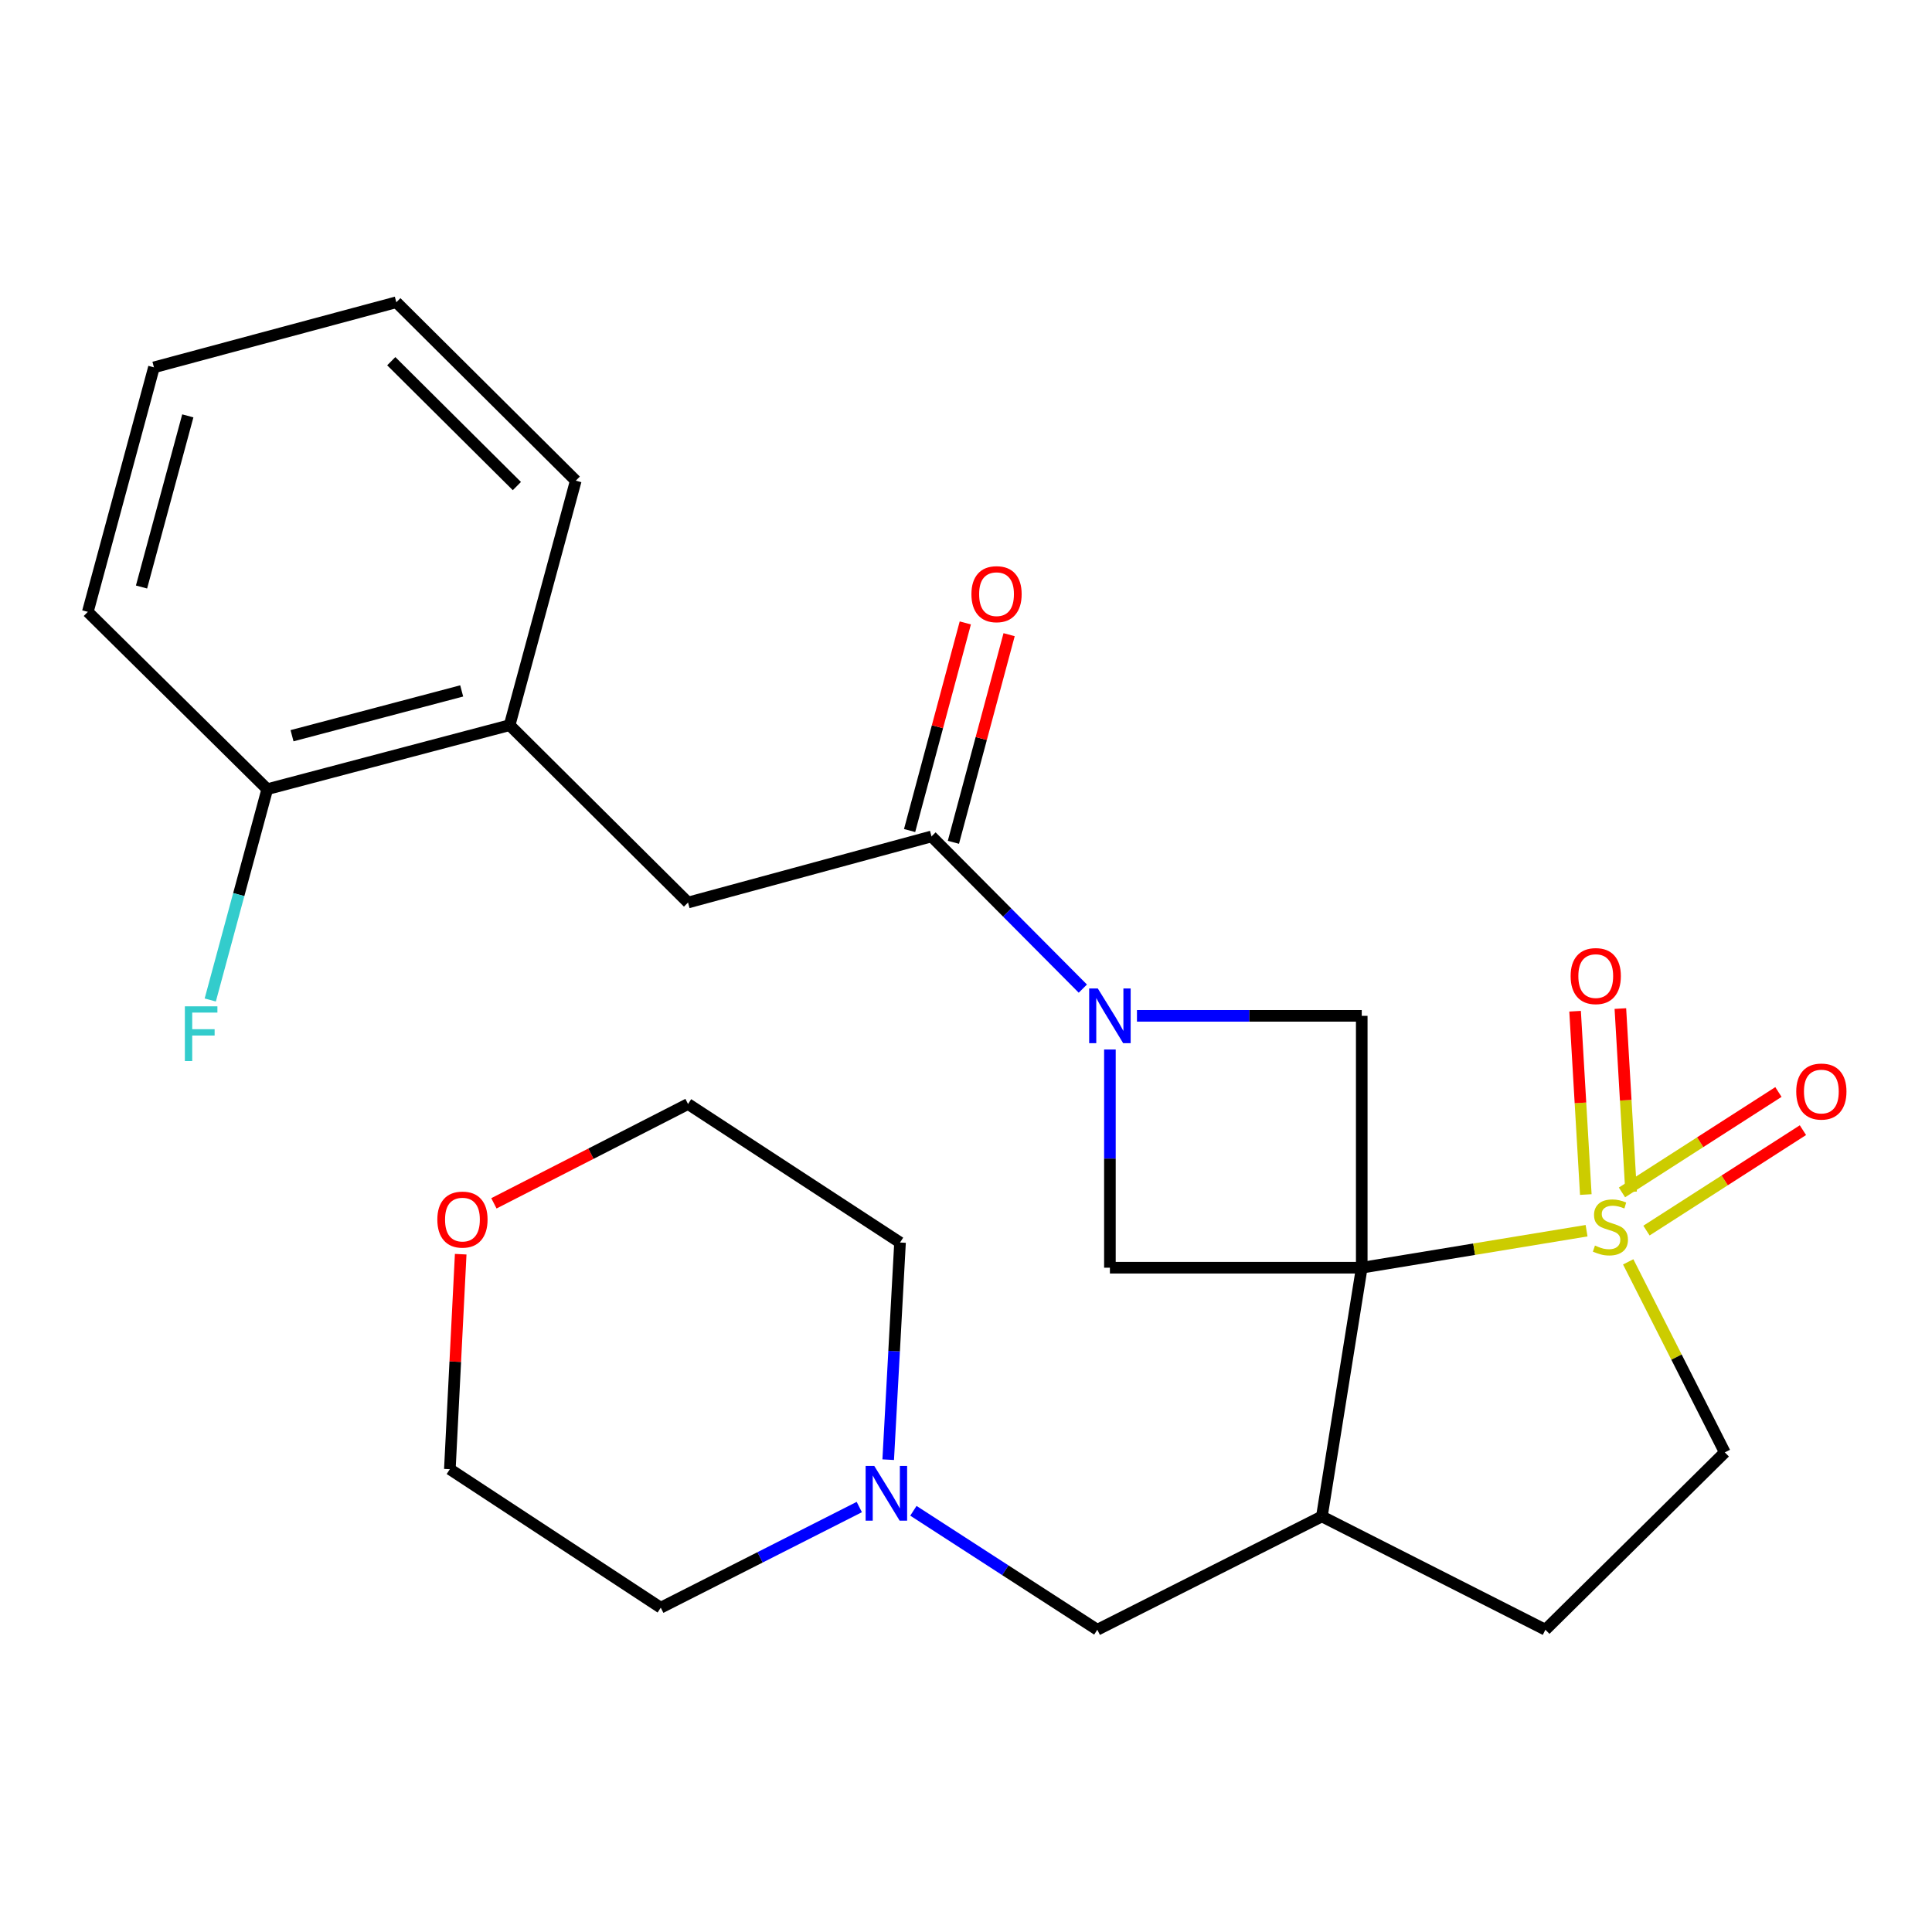 <?xml version='1.0' encoding='iso-8859-1'?>
<svg version='1.1' baseProfile='full'
              xmlns='http://www.w3.org/2000/svg'
                      xmlns:rdkit='http://www.rdkit.org/xml'
                      xmlns:xlink='http://www.w3.org/1999/xlink'
                  xml:space='preserve'
width='1000px' height='1000px' viewBox='0 0 1000 1000'>
<!-- END OF HEADER -->
<rect style='opacity:1.0;fill:#FFFFFF;stroke:none' width='1000' height='1000' x='0' y='0'> </rect>
<path class='bond-0' d='M 704.839,656.163 L 763.023,646.588' style='fill:none;fill-rule:evenodd;stroke:#000000;stroke-width:6px;stroke-linecap:butt;stroke-linejoin:miter;stroke-opacity:1' />
<path class='bond-0' d='M 763.023,646.588 L 821.206,637.012' style='fill:none;fill-rule:evenodd;stroke:#CCCC00;stroke-width:6px;stroke-linecap:butt;stroke-linejoin:miter;stroke-opacity:1' />
<path class='bond-2' d='M 704.839,656.163 L 704.839,525.799' style='fill:none;fill-rule:evenodd;stroke:#000000;stroke-width:6px;stroke-linecap:butt;stroke-linejoin:miter;stroke-opacity:1' />
<path class='bond-3' d='M 704.839,656.163 L 574.488,656.163' style='fill:none;fill-rule:evenodd;stroke:#000000;stroke-width:6px;stroke-linecap:butt;stroke-linejoin:miter;stroke-opacity:1' />
<path class='bond-4' d='M 704.839,656.163 L 684.206,784.897' style='fill:none;fill-rule:evenodd;stroke:#000000;stroke-width:6px;stroke-linecap:butt;stroke-linejoin:miter;stroke-opacity:1' />
<path class='bond-7' d='M 842.752,653.134 L 867.757,702.444' style='fill:none;fill-rule:evenodd;stroke:#CCCC00;stroke-width:6px;stroke-linecap:butt;stroke-linejoin:miter;stroke-opacity:1' />
<path class='bond-7' d='M 867.757,702.444 L 892.762,751.754' style='fill:none;fill-rule:evenodd;stroke:#000000;stroke-width:6px;stroke-linecap:butt;stroke-linejoin:miter;stroke-opacity:1' />
<path class='bond-8' d='M 844.25,616.924 L 841.476,569.477' style='fill:none;fill-rule:evenodd;stroke:#CCCC00;stroke-width:6px;stroke-linecap:butt;stroke-linejoin:miter;stroke-opacity:1' />
<path class='bond-8' d='M 841.476,569.477 L 838.702,522.03' style='fill:none;fill-rule:evenodd;stroke:#FF0000;stroke-width:6px;stroke-linecap:butt;stroke-linejoin:miter;stroke-opacity:1' />
<path class='bond-8' d='M 820.813,618.295 L 818.039,570.848' style='fill:none;fill-rule:evenodd;stroke:#CCCC00;stroke-width:6px;stroke-linecap:butt;stroke-linejoin:miter;stroke-opacity:1' />
<path class='bond-8' d='M 818.039,570.848 L 815.265,523.401' style='fill:none;fill-rule:evenodd;stroke:#FF0000;stroke-width:6px;stroke-linecap:butt;stroke-linejoin:miter;stroke-opacity:1' />
<path class='bond-9' d='M 852.211,636.95 L 892.702,610.961' style='fill:none;fill-rule:evenodd;stroke:#CCCC00;stroke-width:6px;stroke-linecap:butt;stroke-linejoin:miter;stroke-opacity:1' />
<path class='bond-9' d='M 892.702,610.961 L 933.193,584.971' style='fill:none;fill-rule:evenodd;stroke:#FF0000;stroke-width:6px;stroke-linecap:butt;stroke-linejoin:miter;stroke-opacity:1' />
<path class='bond-9' d='M 839.53,617.193 L 880.02,591.203' style='fill:none;fill-rule:evenodd;stroke:#CCCC00;stroke-width:6px;stroke-linecap:butt;stroke-linejoin:miter;stroke-opacity:1' />
<path class='bond-9' d='M 880.02,591.203 L 920.511,565.214' style='fill:none;fill-rule:evenodd;stroke:#FF0000;stroke-width:6px;stroke-linecap:butt;stroke-linejoin:miter;stroke-opacity:1' />
<path class='bond-1' d='M 574.488,543.218 L 574.488,599.69' style='fill:none;fill-rule:evenodd;stroke:#0000FF;stroke-width:6px;stroke-linecap:butt;stroke-linejoin:miter;stroke-opacity:1' />
<path class='bond-1' d='M 574.488,599.69 L 574.488,656.163' style='fill:none;fill-rule:evenodd;stroke:#000000;stroke-width:6px;stroke-linecap:butt;stroke-linejoin:miter;stroke-opacity:1' />
<path class='bond-5' d='M 560.474,511.706 L 521.309,472.319' style='fill:none;fill-rule:evenodd;stroke:#0000FF;stroke-width:6px;stroke-linecap:butt;stroke-linejoin:miter;stroke-opacity:1' />
<path class='bond-5' d='M 521.309,472.319 L 482.145,432.933' style='fill:none;fill-rule:evenodd;stroke:#000000;stroke-width:6px;stroke-linecap:butt;stroke-linejoin:miter;stroke-opacity:1' />
<path class='bond-26' d='M 588.487,525.799 L 646.663,525.799' style='fill:none;fill-rule:evenodd;stroke:#0000FF;stroke-width:6px;stroke-linecap:butt;stroke-linejoin:miter;stroke-opacity:1' />
<path class='bond-26' d='M 646.663,525.799 L 704.839,525.799' style='fill:none;fill-rule:evenodd;stroke:#000000;stroke-width:6px;stroke-linecap:butt;stroke-linejoin:miter;stroke-opacity:1' />
<path class='bond-11' d='M 684.206,784.897 L 567.967,843.551' style='fill:none;fill-rule:evenodd;stroke:#000000;stroke-width:6px;stroke-linecap:butt;stroke-linejoin:miter;stroke-opacity:1' />
<path class='bond-13' d='M 684.206,784.897 L 799.896,843.551' style='fill:none;fill-rule:evenodd;stroke:#000000;stroke-width:6px;stroke-linecap:butt;stroke-linejoin:miter;stroke-opacity:1' />
<path class='bond-6' d='M 482.145,432.933 L 356.124,467.145' style='fill:none;fill-rule:evenodd;stroke:#000000;stroke-width:6px;stroke-linecap:butt;stroke-linejoin:miter;stroke-opacity:1' />
<path class='bond-14' d='M 493.482,435.975 L 507.898,382.243' style='fill:none;fill-rule:evenodd;stroke:#000000;stroke-width:6px;stroke-linecap:butt;stroke-linejoin:miter;stroke-opacity:1' />
<path class='bond-14' d='M 507.898,382.243 L 522.315,328.51' style='fill:none;fill-rule:evenodd;stroke:#FF0000;stroke-width:6px;stroke-linecap:butt;stroke-linejoin:miter;stroke-opacity:1' />
<path class='bond-14' d='M 470.807,429.891 L 485.223,376.159' style='fill:none;fill-rule:evenodd;stroke:#000000;stroke-width:6px;stroke-linecap:butt;stroke-linejoin:miter;stroke-opacity:1' />
<path class='bond-14' d='M 485.223,376.159 L 499.639,322.426' style='fill:none;fill-rule:evenodd;stroke:#FF0000;stroke-width:6px;stroke-linecap:butt;stroke-linejoin:miter;stroke-opacity:1' />
<path class='bond-12' d='M 356.124,467.145 L 263.78,375.349' style='fill:none;fill-rule:evenodd;stroke:#000000;stroke-width:6px;stroke-linecap:butt;stroke-linejoin:miter;stroke-opacity:1' />
<path class='bond-27' d='M 892.762,751.754 L 799.896,843.551' style='fill:none;fill-rule:evenodd;stroke:#000000;stroke-width:6px;stroke-linecap:butt;stroke-linejoin:miter;stroke-opacity:1' />
<path class='bond-10' d='M 472.775,781.985 L 520.371,812.768' style='fill:none;fill-rule:evenodd;stroke:#0000FF;stroke-width:6px;stroke-linecap:butt;stroke-linejoin:miter;stroke-opacity:1' />
<path class='bond-10' d='M 520.371,812.768 L 567.967,843.551' style='fill:none;fill-rule:evenodd;stroke:#000000;stroke-width:6px;stroke-linecap:butt;stroke-linejoin:miter;stroke-opacity:1' />
<path class='bond-18' d='M 459.733,755.526 L 462.793,699.323' style='fill:none;fill-rule:evenodd;stroke:#0000FF;stroke-width:6px;stroke-linecap:butt;stroke-linejoin:miter;stroke-opacity:1' />
<path class='bond-18' d='M 462.793,699.323 L 465.854,643.12' style='fill:none;fill-rule:evenodd;stroke:#000000;stroke-width:6px;stroke-linecap:butt;stroke-linejoin:miter;stroke-opacity:1' />
<path class='bond-19' d='M 444.772,780.041 L 393.392,806.089' style='fill:none;fill-rule:evenodd;stroke:#0000FF;stroke-width:6px;stroke-linecap:butt;stroke-linejoin:miter;stroke-opacity:1' />
<path class='bond-19' d='M 393.392,806.089 L 342.011,832.138' style='fill:none;fill-rule:evenodd;stroke:#000000;stroke-width:6px;stroke-linecap:butt;stroke-linejoin:miter;stroke-opacity:1' />
<path class='bond-15' d='M 263.78,375.349 L 138.333,408.478' style='fill:none;fill-rule:evenodd;stroke:#000000;stroke-width:6px;stroke-linecap:butt;stroke-linejoin:miter;stroke-opacity:1' />
<path class='bond-15' d='M 238.968,357.619 L 151.156,380.809' style='fill:none;fill-rule:evenodd;stroke:#000000;stroke-width:6px;stroke-linecap:butt;stroke-linejoin:miter;stroke-opacity:1' />
<path class='bond-20' d='M 263.78,375.349 L 298.018,248.793' style='fill:none;fill-rule:evenodd;stroke:#000000;stroke-width:6px;stroke-linecap:butt;stroke-linejoin:miter;stroke-opacity:1' />
<path class='bond-17' d='M 138.333,408.478 L 123.579,463.037' style='fill:none;fill-rule:evenodd;stroke:#000000;stroke-width:6px;stroke-linecap:butt;stroke-linejoin:miter;stroke-opacity:1' />
<path class='bond-17' d='M 123.579,463.037 L 108.824,517.596' style='fill:none;fill-rule:evenodd;stroke:#33CCCC;stroke-width:6px;stroke-linecap:butt;stroke-linejoin:miter;stroke-opacity:1' />
<path class='bond-23' d='M 138.333,408.478 L 45.455,316.695' style='fill:none;fill-rule:evenodd;stroke:#000000;stroke-width:6px;stroke-linecap:butt;stroke-linejoin:miter;stroke-opacity:1' />
<path class='bond-16' d='M 238.456,649.169 L 235.649,704.811' style='fill:none;fill-rule:evenodd;stroke:#FF0000;stroke-width:6px;stroke-linecap:butt;stroke-linejoin:miter;stroke-opacity:1' />
<path class='bond-16' d='M 235.649,704.811 L 232.842,760.454' style='fill:none;fill-rule:evenodd;stroke:#000000;stroke-width:6px;stroke-linecap:butt;stroke-linejoin:miter;stroke-opacity:1' />
<path class='bond-28' d='M 255.643,622.844 L 305.883,597.14' style='fill:none;fill-rule:evenodd;stroke:#FF0000;stroke-width:6px;stroke-linecap:butt;stroke-linejoin:miter;stroke-opacity:1' />
<path class='bond-28' d='M 305.883,597.14 L 356.124,571.436' style='fill:none;fill-rule:evenodd;stroke:#000000;stroke-width:6px;stroke-linecap:butt;stroke-linejoin:miter;stroke-opacity:1' />
<path class='bond-21' d='M 465.854,643.12 L 356.124,571.436' style='fill:none;fill-rule:evenodd;stroke:#000000;stroke-width:6px;stroke-linecap:butt;stroke-linejoin:miter;stroke-opacity:1' />
<path class='bond-22' d='M 342.011,832.138 L 232.842,760.454' style='fill:none;fill-rule:evenodd;stroke:#000000;stroke-width:6px;stroke-linecap:butt;stroke-linejoin:miter;stroke-opacity:1' />
<path class='bond-24' d='M 298.018,248.793 L 205.139,156.449' style='fill:none;fill-rule:evenodd;stroke:#000000;stroke-width:6px;stroke-linecap:butt;stroke-linejoin:miter;stroke-opacity:1' />
<path class='bond-24' d='M 267.533,251.591 L 202.518,186.95' style='fill:none;fill-rule:evenodd;stroke:#000000;stroke-width:6px;stroke-linecap:butt;stroke-linejoin:miter;stroke-opacity:1' />
<path class='bond-29' d='M 45.455,316.695 L 79.679,190.139' style='fill:none;fill-rule:evenodd;stroke:#000000;stroke-width:6px;stroke-linecap:butt;stroke-linejoin:miter;stroke-opacity:1' />
<path class='bond-29' d='M 73.251,303.84 L 97.209,215.251' style='fill:none;fill-rule:evenodd;stroke:#000000;stroke-width:6px;stroke-linecap:butt;stroke-linejoin:miter;stroke-opacity:1' />
<path class='bond-25' d='M 205.139,156.449 L 79.679,190.139' style='fill:none;fill-rule:evenodd;stroke:#000000;stroke-width:6px;stroke-linecap:butt;stroke-linejoin:miter;stroke-opacity:1' />
<path  class='atom-1' d='M 825.547 644.701
Q 825.867 644.821, 827.187 645.381
Q 828.507 645.941, 829.947 646.301
Q 831.427 646.621, 832.867 646.621
Q 835.547 646.621, 837.107 645.341
Q 838.667 644.021, 838.667 641.741
Q 838.667 640.181, 837.867 639.221
Q 837.107 638.261, 835.907 637.741
Q 834.707 637.221, 832.707 636.621
Q 830.187 635.861, 828.667 635.141
Q 827.187 634.421, 826.107 632.901
Q 825.067 631.381, 825.067 628.821
Q 825.067 625.261, 827.467 623.061
Q 829.907 620.861, 834.707 620.861
Q 837.987 620.861, 841.707 622.421
L 840.787 625.501
Q 837.387 624.101, 834.827 624.101
Q 832.067 624.101, 830.547 625.261
Q 829.027 626.381, 829.067 628.341
Q 829.067 629.861, 829.827 630.781
Q 830.627 631.701, 831.747 632.221
Q 832.907 632.741, 834.827 633.341
Q 837.387 634.141, 838.907 634.941
Q 840.427 635.741, 841.507 637.381
Q 842.627 638.981, 842.627 641.741
Q 842.627 645.661, 839.987 647.781
Q 837.387 649.861, 833.027 649.861
Q 830.507 649.861, 828.587 649.301
Q 826.707 648.781, 824.467 647.861
L 825.547 644.701
' fill='#CCCC00'/>
<path  class='atom-2' d='M 568.228 511.639
L 577.508 526.639
Q 578.428 528.119, 579.908 530.799
Q 581.388 533.479, 581.468 533.639
L 581.468 511.639
L 585.228 511.639
L 585.228 539.959
L 581.348 539.959
L 571.388 523.559
Q 570.228 521.639, 568.988 519.439
Q 567.788 517.239, 567.428 516.559
L 567.428 539.959
L 563.748 539.959
L 563.748 511.639
L 568.228 511.639
' fill='#0000FF'/>
<path  class='atom-9' d='M 812.956 505.219
Q 812.956 498.419, 816.316 494.619
Q 819.676 490.819, 825.956 490.819
Q 832.236 490.819, 835.596 494.619
Q 838.956 498.419, 838.956 505.219
Q 838.956 512.099, 835.556 516.019
Q 832.156 519.899, 825.956 519.899
Q 819.716 519.899, 816.316 516.019
Q 812.956 512.139, 812.956 505.219
M 825.956 516.699
Q 830.276 516.699, 832.596 513.819
Q 834.956 510.899, 834.956 505.219
Q 834.956 499.659, 832.596 496.859
Q 830.276 494.019, 825.956 494.019
Q 821.636 494.019, 819.276 496.819
Q 816.956 499.619, 816.956 505.219
Q 816.956 510.939, 819.276 513.819
Q 821.636 516.699, 825.956 516.699
' fill='#FF0000'/>
<path  class='atom-10' d='M 929.729 564.982
Q 929.729 558.182, 933.089 554.382
Q 936.449 550.582, 942.729 550.582
Q 949.009 550.582, 952.369 554.382
Q 955.729 558.182, 955.729 564.982
Q 955.729 571.862, 952.329 575.782
Q 948.929 579.662, 942.729 579.662
Q 936.489 579.662, 933.089 575.782
Q 929.729 571.902, 929.729 564.982
M 942.729 576.462
Q 947.049 576.462, 949.369 573.582
Q 951.729 570.662, 951.729 564.982
Q 951.729 559.422, 949.369 556.622
Q 947.049 553.782, 942.729 553.782
Q 938.409 553.782, 936.049 556.582
Q 933.729 559.382, 933.729 564.982
Q 933.729 570.702, 936.049 573.582
Q 938.409 576.462, 942.729 576.462
' fill='#FF0000'/>
<path  class='atom-11' d='M 452.525 758.776
L 461.805 773.776
Q 462.725 775.256, 464.205 777.936
Q 465.685 780.616, 465.765 780.776
L 465.765 758.776
L 469.525 758.776
L 469.525 787.096
L 465.645 787.096
L 455.685 770.696
Q 454.525 768.776, 453.285 766.576
Q 452.085 764.376, 451.725 763.696
L 451.725 787.096
L 448.045 787.096
L 448.045 758.776
L 452.525 758.776
' fill='#0000FF'/>
<path  class='atom-15' d='M 502.808 307.54
Q 502.808 300.74, 506.168 296.94
Q 509.528 293.14, 515.808 293.14
Q 522.088 293.14, 525.448 296.94
Q 528.808 300.74, 528.808 307.54
Q 528.808 314.42, 525.408 318.34
Q 522.008 322.22, 515.808 322.22
Q 509.568 322.22, 506.168 318.34
Q 502.808 314.46, 502.808 307.54
M 515.808 319.02
Q 520.128 319.02, 522.448 316.14
Q 524.808 313.22, 524.808 307.54
Q 524.808 301.98, 522.448 299.18
Q 520.128 296.34, 515.808 296.34
Q 511.488 296.34, 509.128 299.14
Q 506.808 301.94, 506.808 307.54
Q 506.808 313.26, 509.128 316.14
Q 511.488 319.02, 515.808 319.02
' fill='#FF0000'/>
<path  class='atom-17' d='M 226.364 631.253
Q 226.364 624.453, 229.724 620.653
Q 233.084 616.853, 239.364 616.853
Q 245.644 616.853, 249.004 620.653
Q 252.364 624.453, 252.364 631.253
Q 252.364 638.133, 248.964 642.053
Q 245.564 645.933, 239.364 645.933
Q 233.124 645.933, 229.724 642.053
Q 226.364 638.173, 226.364 631.253
M 239.364 642.733
Q 243.684 642.733, 246.004 639.853
Q 248.364 636.933, 248.364 631.253
Q 248.364 625.693, 246.004 622.893
Q 243.684 620.053, 239.364 620.053
Q 235.044 620.053, 232.684 622.853
Q 230.364 625.653, 230.364 631.253
Q 230.364 636.973, 232.684 639.853
Q 235.044 642.733, 239.364 642.733
' fill='#FF0000'/>
<path  class='atom-18' d='M 95.689 520.873
L 112.529 520.873
L 112.529 524.113
L 99.489 524.113
L 99.489 532.713
L 111.089 532.713
L 111.089 535.993
L 99.489 535.993
L 99.489 549.193
L 95.689 549.193
L 95.689 520.873
' fill='#33CCCC'/>
</svg>
